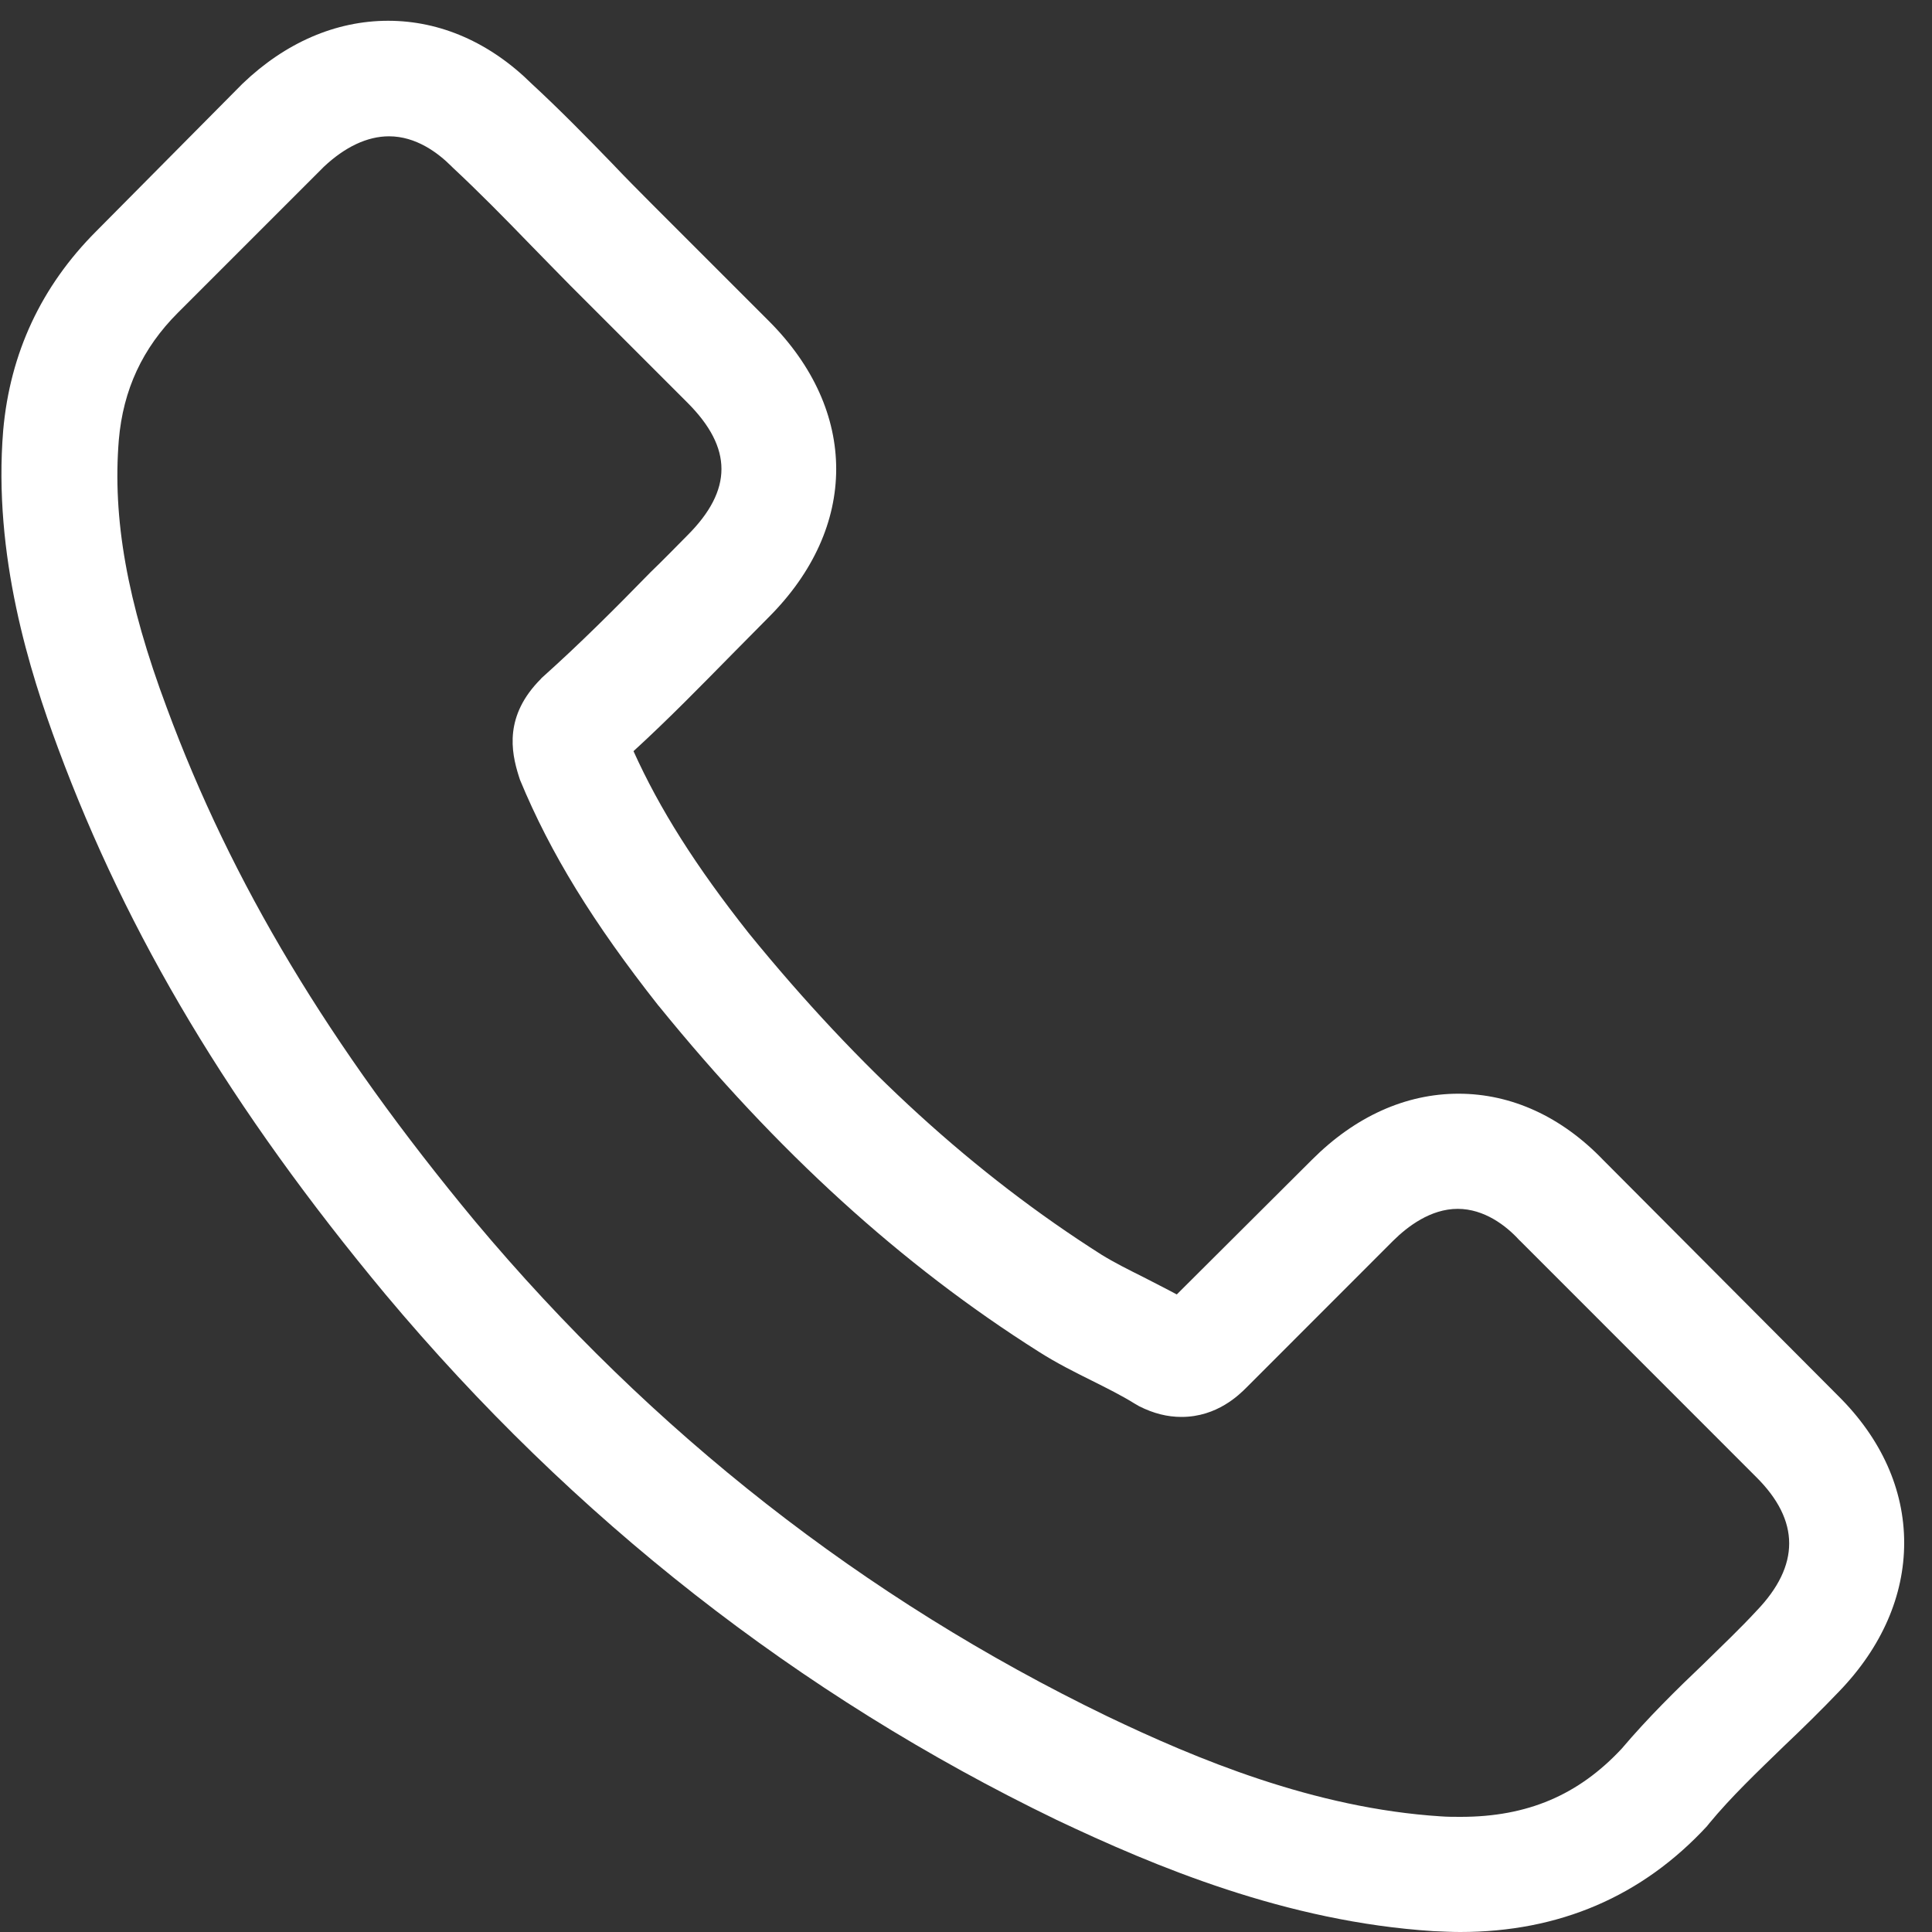 <?xml version="1.0" encoding="UTF-8"?> <svg xmlns="http://www.w3.org/2000/svg" width="20" height="20" viewBox="0 0 20 20" fill="none"><rect x="0" y="0" width="20" height="20" fill="#333333" stroke="none"/> <path d="M16.597 12.009C16.167 11.561 15.648 11.322 15.098 11.322C14.553 11.322 14.03 11.557 13.583 12.004L12.182 13.4C12.067 13.338 11.952 13.281 11.841 13.223C11.681 13.143 11.531 13.068 11.402 12.988C10.09 12.155 8.898 11.069 7.754 9.664C7.2 8.964 6.828 8.374 6.558 7.776C6.921 7.444 7.258 7.098 7.586 6.765C7.71 6.641 7.834 6.513 7.958 6.389C8.889 5.458 8.889 4.252 7.958 3.322L6.748 2.112C6.611 1.974 6.469 1.832 6.336 1.691C6.07 1.416 5.791 1.132 5.503 0.866C5.073 0.441 4.559 0.215 4.018 0.215C3.477 0.215 2.954 0.441 2.511 0.866C2.507 0.871 2.507 0.871 2.502 0.875L0.995 2.395C0.428 2.963 0.104 3.654 0.033 4.456C-0.073 5.75 0.308 6.956 0.601 7.745C1.319 9.682 2.391 11.477 3.991 13.4C5.933 15.719 8.269 17.549 10.937 18.839C11.956 19.322 13.317 19.894 14.837 19.991C14.93 19.995 15.028 20 15.116 20C16.14 20 17 19.632 17.674 18.901C17.678 18.892 17.687 18.887 17.691 18.879C17.922 18.599 18.188 18.347 18.467 18.076C18.658 17.895 18.853 17.704 19.043 17.505C19.482 17.048 19.712 16.516 19.712 15.971C19.712 15.421 19.477 14.894 19.03 14.451L16.597 12.009ZM18.183 16.676C18.179 16.676 18.179 16.68 18.183 16.676C18.011 16.862 17.833 17.03 17.643 17.217C17.355 17.491 17.062 17.779 16.787 18.103C16.34 18.582 15.812 18.808 15.121 18.808C15.054 18.808 14.983 18.808 14.917 18.803C13.6 18.719 12.377 18.205 11.46 17.766C8.951 16.552 6.748 14.828 4.918 12.643C3.406 10.821 2.396 9.137 1.727 7.328C1.314 6.225 1.164 5.365 1.23 4.554C1.275 4.035 1.474 3.605 1.842 3.237L3.353 1.726C3.57 1.522 3.801 1.411 4.027 1.411C4.306 1.411 4.532 1.58 4.674 1.722C4.678 1.726 4.683 1.73 4.687 1.735C4.958 1.988 5.215 2.249 5.485 2.528C5.622 2.67 5.764 2.812 5.906 2.958L7.116 4.168C7.586 4.638 7.586 5.072 7.116 5.542C6.988 5.671 6.864 5.799 6.735 5.923C6.363 6.304 6.008 6.659 5.622 7.005C5.614 7.014 5.605 7.018 5.6 7.027C5.219 7.408 5.29 7.78 5.37 8.033C5.374 8.046 5.379 8.06 5.383 8.073C5.698 8.835 6.141 9.553 6.815 10.409L6.819 10.413C8.042 11.92 9.332 13.095 10.755 13.994C10.937 14.11 11.123 14.203 11.3 14.291C11.46 14.371 11.61 14.446 11.739 14.526C11.757 14.535 11.774 14.548 11.792 14.557C11.943 14.633 12.085 14.668 12.231 14.668C12.599 14.668 12.829 14.438 12.905 14.362L14.42 12.846C14.571 12.696 14.81 12.514 15.09 12.514C15.364 12.514 15.591 12.687 15.728 12.838C15.732 12.842 15.732 12.842 15.737 12.846L18.179 15.289C18.635 15.741 18.635 16.206 18.183 16.676Z" fill="white"></path> </svg> 